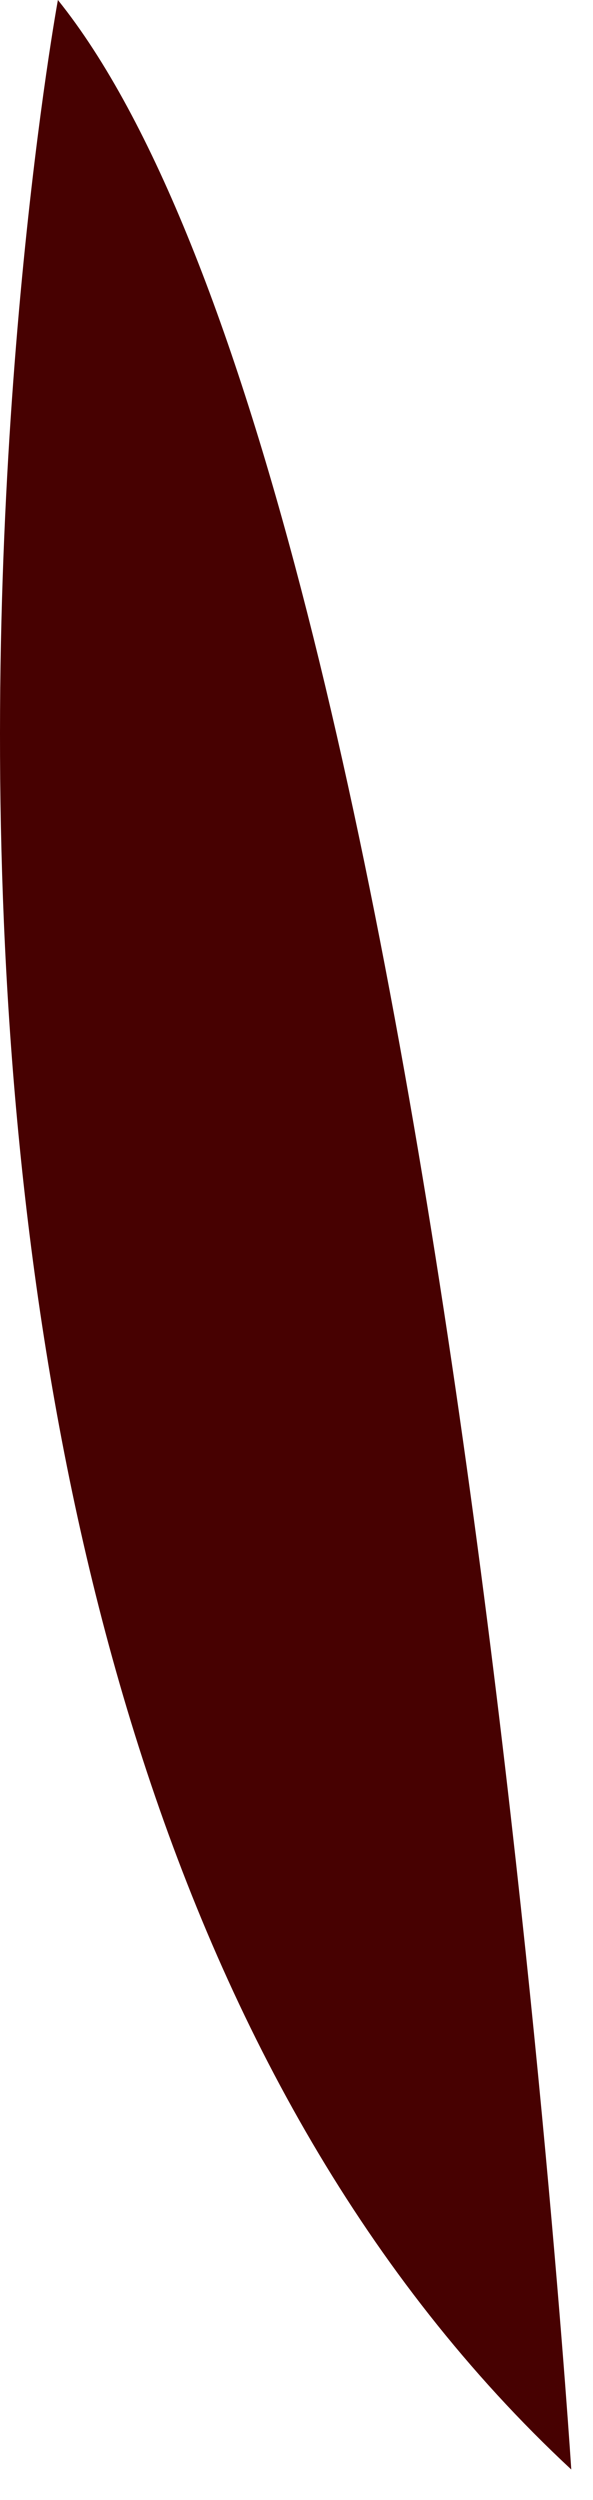 <?xml version="1.0" encoding="utf-8"?>
<svg xmlns="http://www.w3.org/2000/svg" fill="none" height="100%" overflow="visible" preserveAspectRatio="none" style="display: block;" viewBox="0 0 14 59" width="100%">
<path d="M13.487 58.282C13.487 58.282 10.482 11.344 1.367 0C1.367 0 -6.004 40.141 13.487 58.282Z" fill="#470101" id="Vector"/>
</svg>